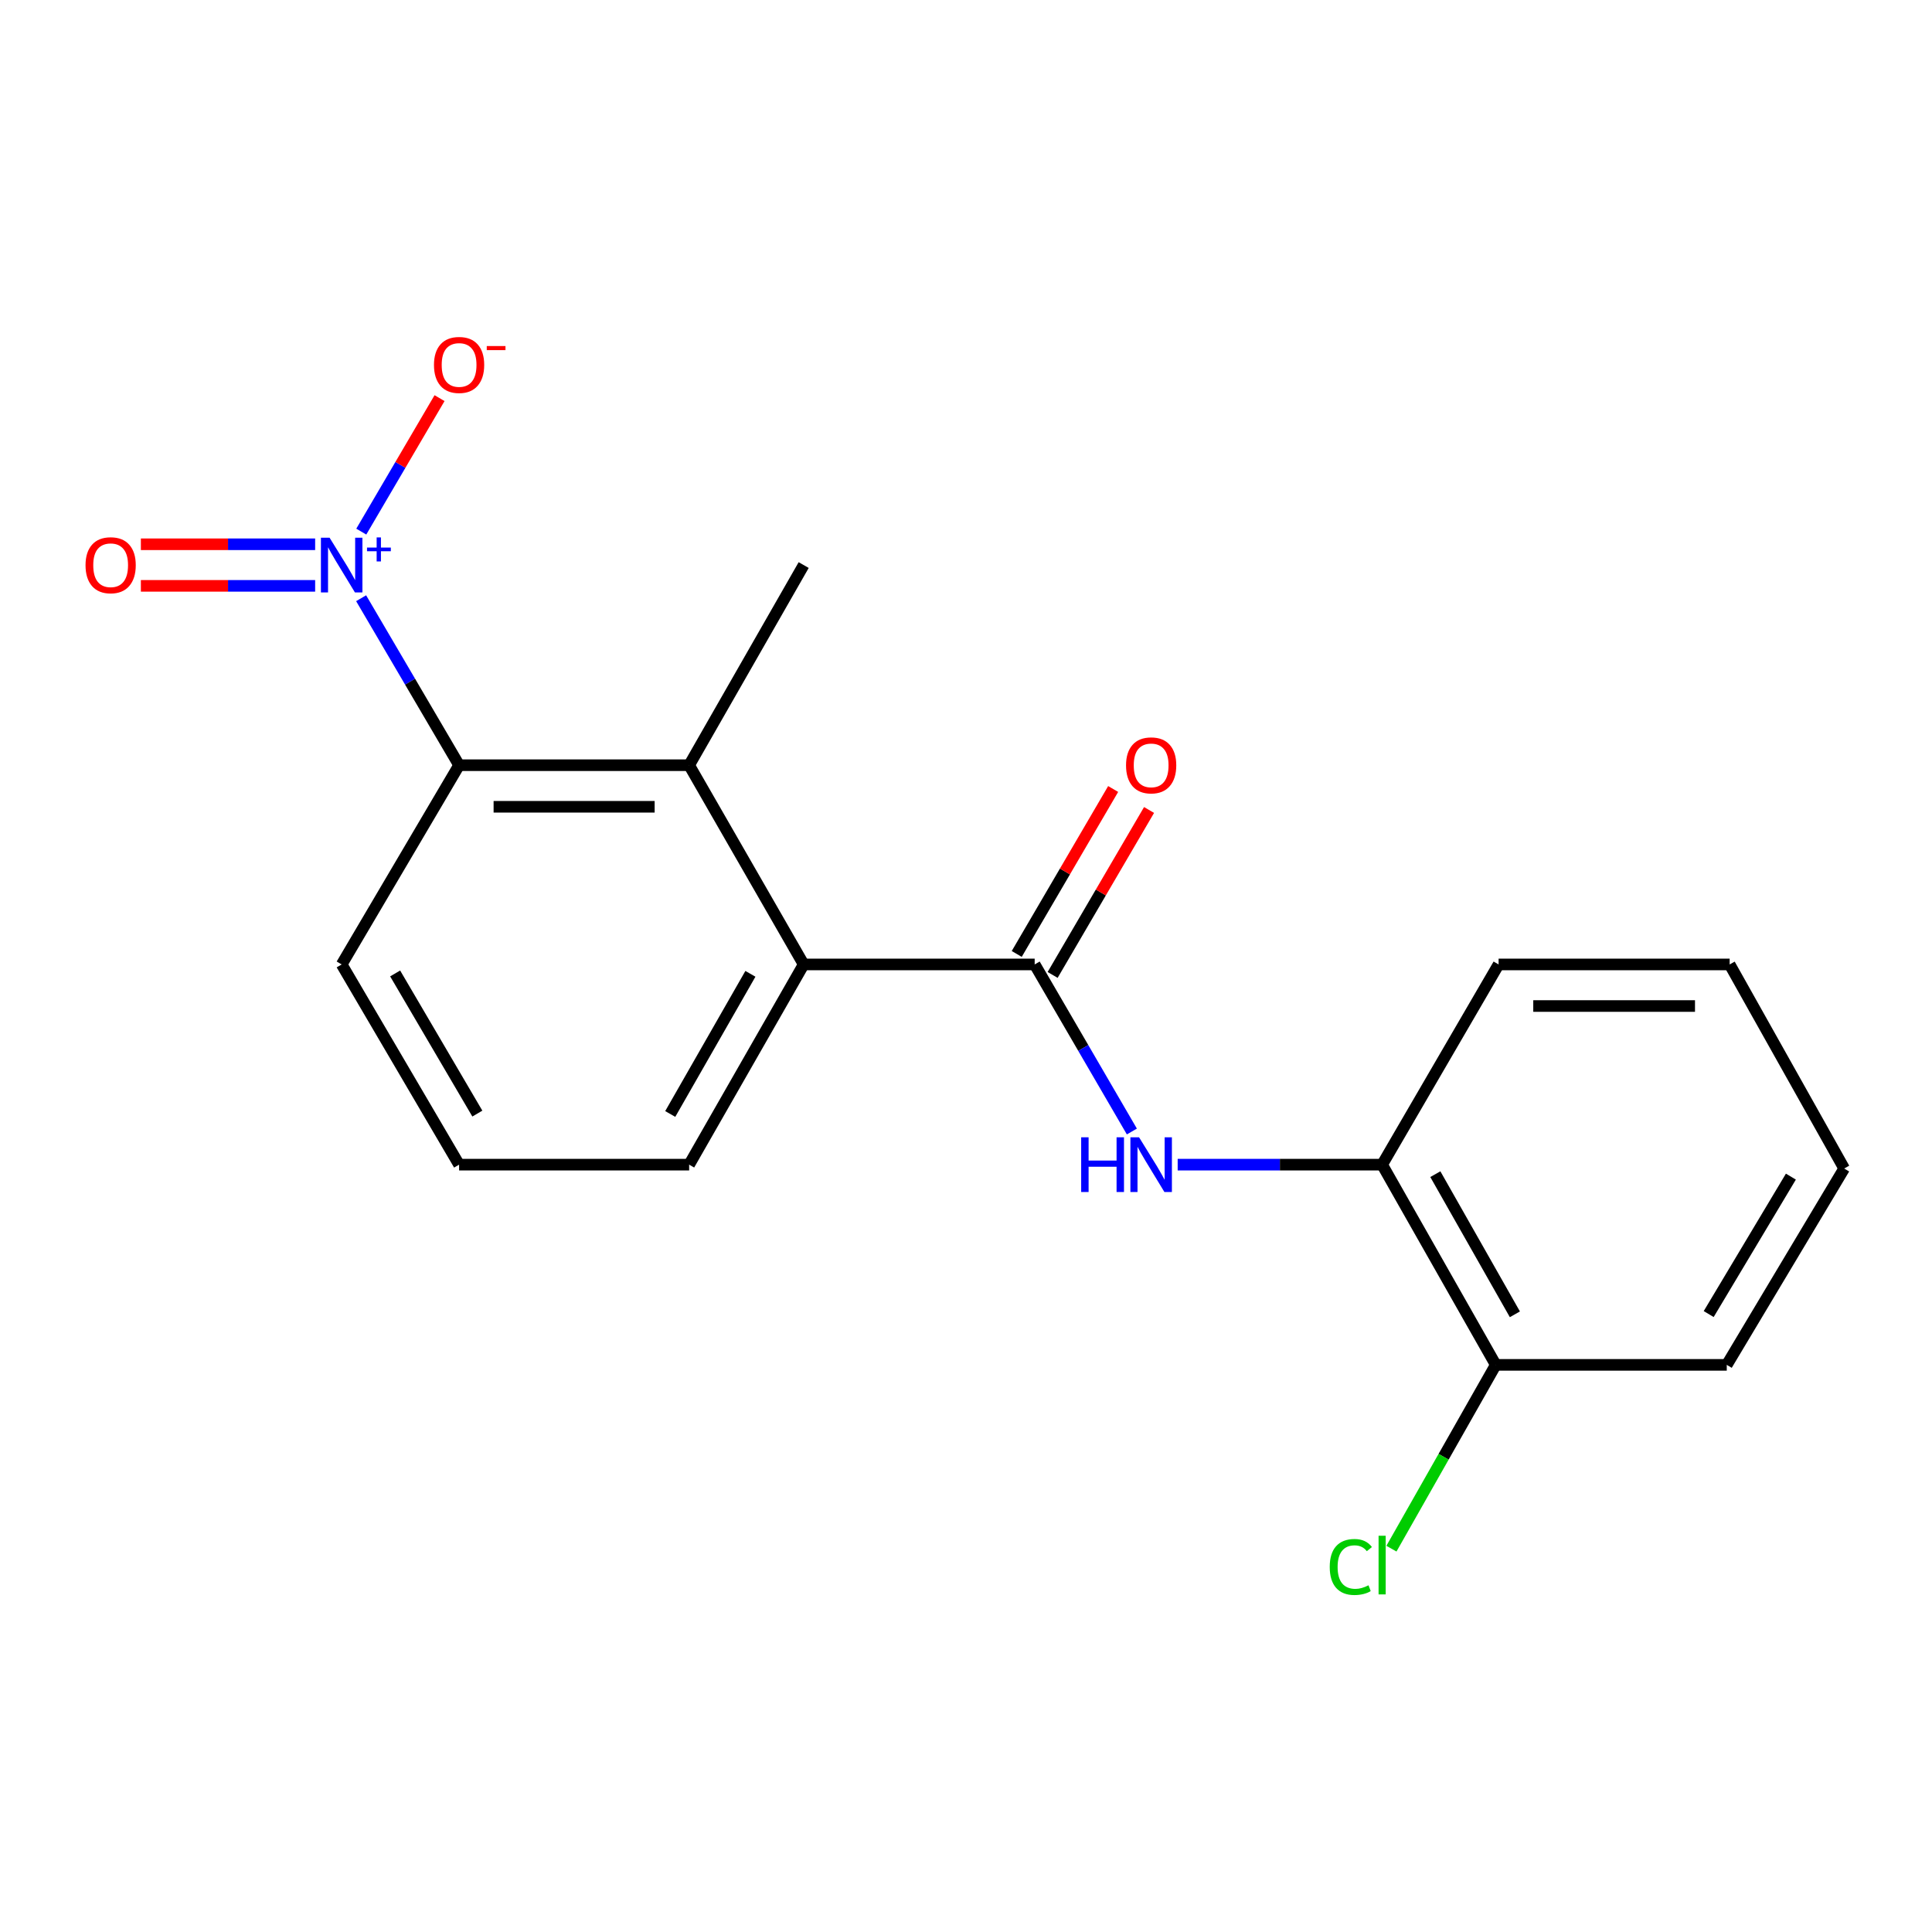 <?xml version='1.0' encoding='iso-8859-1'?>
<svg version='1.1' baseProfile='full'
              xmlns='http://www.w3.org/2000/svg'
                      xmlns:rdkit='http://www.rdkit.org/xml'
                      xmlns:xlink='http://www.w3.org/1999/xlink'
                  xml:space='preserve'
width='1000px' height='1000px' viewBox='0 0 1000 1000'>
<!-- END OF HEADER -->
<rect style='opacity:1.0;fill:#FFFFFF;stroke:none' width='1000' height='1000' x='0' y='0'> </rect>
<path class='bond-1' d='M 186.918,309.639 L 212.271,352.853' style='fill:none;fill-rule:evenodd;stroke:#0000FF;stroke-width:6px;stroke-linecap:butt;stroke-linejoin:miter;stroke-opacity:1' />
<path class='bond-1' d='M 212.271,352.853 L 237.625,396.068' style='fill:none;fill-rule:evenodd;stroke:#000000;stroke-width:6px;stroke-linecap:butt;stroke-linejoin:miter;stroke-opacity:1' />
<path class='bond-6' d='M 186.999,275.163 L 207.252,240.619' style='fill:none;fill-rule:evenodd;stroke:#0000FF;stroke-width:6px;stroke-linecap:butt;stroke-linejoin:miter;stroke-opacity:1' />
<path class='bond-6' d='M 207.252,240.619 L 227.504,206.074' style='fill:none;fill-rule:evenodd;stroke:#FF0000;stroke-width:6px;stroke-linecap:butt;stroke-linejoin:miter;stroke-opacity:1' />
<path class='bond-7' d='M 163.12,281.715 L 118.018,281.715' style='fill:none;fill-rule:evenodd;stroke:#0000FF;stroke-width:6px;stroke-linecap:butt;stroke-linejoin:miter;stroke-opacity:1' />
<path class='bond-7' d='M 118.018,281.715 L 72.917,281.715' style='fill:none;fill-rule:evenodd;stroke:#FF0000;stroke-width:6px;stroke-linecap:butt;stroke-linejoin:miter;stroke-opacity:1' />
<path class='bond-7' d='M 163.12,303.237 L 118.018,303.237' style='fill:none;fill-rule:evenodd;stroke:#0000FF;stroke-width:6px;stroke-linecap:butt;stroke-linejoin:miter;stroke-opacity:1' />
<path class='bond-7' d='M 118.018,303.237 L 72.917,303.237' style='fill:none;fill-rule:evenodd;stroke:#FF0000;stroke-width:6px;stroke-linecap:butt;stroke-linejoin:miter;stroke-opacity:1' />
<path class='bond-0' d='M 535.549,499.194 L 415.982,499.194' style='fill:none;fill-rule:evenodd;stroke:#000000;stroke-width:6px;stroke-linecap:butt;stroke-linejoin:miter;stroke-opacity:1' />
<path class='bond-4' d='M 535.549,499.194 L 560.701,542.43' style='fill:none;fill-rule:evenodd;stroke:#000000;stroke-width:6px;stroke-linecap:butt;stroke-linejoin:miter;stroke-opacity:1' />
<path class='bond-4' d='M 560.701,542.43 L 585.853,585.666' style='fill:none;fill-rule:evenodd;stroke:#0000FF;stroke-width:6px;stroke-linecap:butt;stroke-linejoin:miter;stroke-opacity:1' />
<path class='bond-8' d='M 544.839,504.625 L 569.794,461.935' style='fill:none;fill-rule:evenodd;stroke:#000000;stroke-width:6px;stroke-linecap:butt;stroke-linejoin:miter;stroke-opacity:1' />
<path class='bond-8' d='M 569.794,461.935 L 594.75,419.246' style='fill:none;fill-rule:evenodd;stroke:#FF0000;stroke-width:6px;stroke-linecap:butt;stroke-linejoin:miter;stroke-opacity:1' />
<path class='bond-8' d='M 526.259,493.764 L 551.214,451.074' style='fill:none;fill-rule:evenodd;stroke:#000000;stroke-width:6px;stroke-linecap:butt;stroke-linejoin:miter;stroke-opacity:1' />
<path class='bond-8' d='M 551.214,451.074 L 576.17,408.384' style='fill:none;fill-rule:evenodd;stroke:#FF0000;stroke-width:6px;stroke-linecap:butt;stroke-linejoin:miter;stroke-opacity:1' />
<path class='bond-2' d='M 237.625,396.068 L 356.701,396.068' style='fill:none;fill-rule:evenodd;stroke:#000000;stroke-width:6px;stroke-linecap:butt;stroke-linejoin:miter;stroke-opacity:1' />
<path class='bond-2' d='M 255.486,417.59 L 338.84,417.59' style='fill:none;fill-rule:evenodd;stroke:#000000;stroke-width:6px;stroke-linecap:butt;stroke-linejoin:miter;stroke-opacity:1' />
<path class='bond-11' d='M 237.625,396.068 L 176.849,499.194' style='fill:none;fill-rule:evenodd;stroke:#000000;stroke-width:6px;stroke-linecap:butt;stroke-linejoin:miter;stroke-opacity:1' />
<path class='bond-3' d='M 356.701,396.068 L 415.982,499.194' style='fill:none;fill-rule:evenodd;stroke:#000000;stroke-width:6px;stroke-linecap:butt;stroke-linejoin:miter;stroke-opacity:1' />
<path class='bond-13' d='M 356.701,396.068 L 415.982,292.476' style='fill:none;fill-rule:evenodd;stroke:#000000;stroke-width:6px;stroke-linecap:butt;stroke-linejoin:miter;stroke-opacity:1' />
<path class='bond-19' d='M 415.982,499.194 L 356.701,602.823' style='fill:none;fill-rule:evenodd;stroke:#000000;stroke-width:6px;stroke-linecap:butt;stroke-linejoin:miter;stroke-opacity:1' />
<path class='bond-19' d='M 388.409,504.052 L 346.912,576.592' style='fill:none;fill-rule:evenodd;stroke:#000000;stroke-width:6px;stroke-linecap:butt;stroke-linejoin:miter;stroke-opacity:1' />
<path class='bond-5' d='M 609.563,602.823 L 662.476,602.823' style='fill:none;fill-rule:evenodd;stroke:#0000FF;stroke-width:6px;stroke-linecap:butt;stroke-linejoin:miter;stroke-opacity:1' />
<path class='bond-5' d='M 662.476,602.823 L 715.389,602.823' style='fill:none;fill-rule:evenodd;stroke:#000000;stroke-width:6px;stroke-linecap:butt;stroke-linejoin:miter;stroke-opacity:1' />
<path class='bond-9' d='M 715.389,602.823 L 774.203,706.451' style='fill:none;fill-rule:evenodd;stroke:#000000;stroke-width:6px;stroke-linecap:butt;stroke-linejoin:miter;stroke-opacity:1' />
<path class='bond-9' d='M 742.928,607.744 L 784.099,680.284' style='fill:none;fill-rule:evenodd;stroke:#000000;stroke-width:6px;stroke-linecap:butt;stroke-linejoin:miter;stroke-opacity:1' />
<path class='bond-15' d='M 715.389,602.823 L 775.674,499.194' style='fill:none;fill-rule:evenodd;stroke:#000000;stroke-width:6px;stroke-linecap:butt;stroke-linejoin:miter;stroke-opacity:1' />
<path class='bond-10' d='M 774.203,706.451 L 747.205,754.02' style='fill:none;fill-rule:evenodd;stroke:#000000;stroke-width:6px;stroke-linecap:butt;stroke-linejoin:miter;stroke-opacity:1' />
<path class='bond-10' d='M 747.205,754.02 L 720.207,801.589' style='fill:none;fill-rule:evenodd;stroke:#00CC00;stroke-width:6px;stroke-linecap:butt;stroke-linejoin:miter;stroke-opacity:1' />
<path class='bond-16' d='M 774.203,706.451 L 893.77,706.451' style='fill:none;fill-rule:evenodd;stroke:#000000;stroke-width:6px;stroke-linecap:butt;stroke-linejoin:miter;stroke-opacity:1' />
<path class='bond-14' d='M 176.849,499.194 L 237.625,602.823' style='fill:none;fill-rule:evenodd;stroke:#000000;stroke-width:6px;stroke-linecap:butt;stroke-linejoin:miter;stroke-opacity:1' />
<path class='bond-14' d='M 204.53,503.851 L 247.073,576.391' style='fill:none;fill-rule:evenodd;stroke:#000000;stroke-width:6px;stroke-linecap:butt;stroke-linejoin:miter;stroke-opacity:1' />
<path class='bond-12' d='M 356.701,602.823 L 237.625,602.823' style='fill:none;fill-rule:evenodd;stroke:#000000;stroke-width:6px;stroke-linecap:butt;stroke-linejoin:miter;stroke-opacity:1' />
<path class='bond-17' d='M 775.674,499.194 L 895.264,499.194' style='fill:none;fill-rule:evenodd;stroke:#000000;stroke-width:6px;stroke-linecap:butt;stroke-linejoin:miter;stroke-opacity:1' />
<path class='bond-17' d='M 793.613,520.716 L 877.326,520.716' style='fill:none;fill-rule:evenodd;stroke:#000000;stroke-width:6px;stroke-linecap:butt;stroke-linejoin:miter;stroke-opacity:1' />
<path class='bond-20' d='M 893.77,706.451 L 954.545,604.819' style='fill:none;fill-rule:evenodd;stroke:#000000;stroke-width:6px;stroke-linecap:butt;stroke-linejoin:miter;stroke-opacity:1' />
<path class='bond-20' d='M 884.415,680.16 L 926.958,609.018' style='fill:none;fill-rule:evenodd;stroke:#000000;stroke-width:6px;stroke-linecap:butt;stroke-linejoin:miter;stroke-opacity:1' />
<path class='bond-18' d='M 895.264,499.194 L 954.545,604.819' style='fill:none;fill-rule:evenodd;stroke:#000000;stroke-width:6px;stroke-linecap:butt;stroke-linejoin:miter;stroke-opacity:1' />
<path  class='atom-0' d='M 170.589 278.316
L 179.869 293.316
Q 180.789 294.796, 182.269 297.476
Q 183.749 300.156, 183.829 300.316
L 183.829 278.316
L 187.589 278.316
L 187.589 306.636
L 183.709 306.636
L 173.749 290.236
Q 172.589 288.316, 171.349 286.116
Q 170.149 283.916, 169.789 283.236
L 169.789 306.636
L 166.109 306.636
L 166.109 278.316
L 170.589 278.316
' fill='#0000FF'/>
<path  class='atom-0' d='M 189.965 283.421
L 194.955 283.421
L 194.955 278.167
L 197.172 278.167
L 197.172 283.421
L 202.294 283.421
L 202.294 285.322
L 197.172 285.322
L 197.172 290.602
L 194.955 290.602
L 194.955 285.322
L 189.965 285.322
L 189.965 283.421
' fill='#0000FF'/>
<path  class='atom-5' d='M 559.614 588.663
L 563.454 588.663
L 563.454 600.703
L 577.934 600.703
L 577.934 588.663
L 581.774 588.663
L 581.774 616.983
L 577.934 616.983
L 577.934 603.903
L 563.454 603.903
L 563.454 616.983
L 559.614 616.983
L 559.614 588.663
' fill='#0000FF'/>
<path  class='atom-5' d='M 589.574 588.663
L 598.854 603.663
Q 599.774 605.143, 601.254 607.823
Q 602.734 610.503, 602.814 610.663
L 602.814 588.663
L 606.574 588.663
L 606.574 616.983
L 602.694 616.983
L 592.734 600.583
Q 591.574 598.663, 590.334 596.463
Q 589.134 594.263, 588.774 593.583
L 588.774 616.983
L 585.094 616.983
L 585.094 588.663
L 589.574 588.663
' fill='#0000FF'/>
<path  class='atom-7' d='M 224.625 188.892
Q 224.625 182.092, 227.985 178.292
Q 231.345 174.492, 237.625 174.492
Q 243.905 174.492, 247.265 178.292
Q 250.625 182.092, 250.625 188.892
Q 250.625 195.772, 247.225 199.692
Q 243.825 203.572, 237.625 203.572
Q 231.385 203.572, 227.985 199.692
Q 224.625 195.812, 224.625 188.892
M 237.625 200.372
Q 241.945 200.372, 244.265 197.492
Q 246.625 194.572, 246.625 188.892
Q 246.625 183.332, 244.265 180.532
Q 241.945 177.692, 237.625 177.692
Q 233.305 177.692, 230.945 180.492
Q 228.625 183.292, 228.625 188.892
Q 228.625 194.612, 230.945 197.492
Q 233.305 200.372, 237.625 200.372
' fill='#FF0000'/>
<path  class='atom-7' d='M 251.945 179.114
L 261.634 179.114
L 261.634 181.226
L 251.945 181.226
L 251.945 179.114
' fill='#FF0000'/>
<path  class='atom-8' d='M 44.271 292.556
Q 44.271 285.756, 47.631 281.956
Q 50.991 278.156, 57.271 278.156
Q 63.551 278.156, 66.911 281.956
Q 70.271 285.756, 70.271 292.556
Q 70.271 299.436, 66.871 303.356
Q 63.471 307.236, 57.271 307.236
Q 51.031 307.236, 47.631 303.356
Q 44.271 299.476, 44.271 292.556
M 57.271 304.036
Q 61.591 304.036, 63.911 301.156
Q 66.271 298.236, 66.271 292.556
Q 66.271 286.996, 63.911 284.196
Q 61.591 281.356, 57.271 281.356
Q 52.951 281.356, 50.591 284.156
Q 48.271 286.956, 48.271 292.556
Q 48.271 298.276, 50.591 301.156
Q 52.951 304.036, 57.271 304.036
' fill='#FF0000'/>
<path  class='atom-9' d='M 582.834 396.148
Q 582.834 389.348, 586.194 385.548
Q 589.554 381.748, 595.834 381.748
Q 602.114 381.748, 605.474 385.548
Q 608.834 389.348, 608.834 396.148
Q 608.834 403.028, 605.434 406.948
Q 602.034 410.828, 595.834 410.828
Q 589.594 410.828, 586.194 406.948
Q 582.834 403.068, 582.834 396.148
M 595.834 407.628
Q 600.154 407.628, 602.474 404.748
Q 604.834 401.828, 604.834 396.148
Q 604.834 390.588, 602.474 387.788
Q 600.154 384.948, 595.834 384.948
Q 591.514 384.948, 589.154 387.748
Q 586.834 390.548, 586.834 396.148
Q 586.834 401.868, 589.154 404.748
Q 591.514 407.628, 595.834 407.628
' fill='#FF0000'/>
<path  class='atom-11' d='M 688.269 811.059
Q 688.269 804.019, 691.549 800.339
Q 694.869 796.619, 701.149 796.619
Q 706.989 796.619, 710.109 800.739
L 707.469 802.899
Q 705.189 799.899, 701.149 799.899
Q 696.869 799.899, 694.589 802.779
Q 692.349 805.619, 692.349 811.059
Q 692.349 816.659, 694.669 819.539
Q 697.029 822.419, 701.589 822.419
Q 704.709 822.419, 708.349 820.539
L 709.469 823.539
Q 707.989 824.499, 705.749 825.059
Q 703.509 825.619, 701.029 825.619
Q 694.869 825.619, 691.549 821.859
Q 688.269 818.099, 688.269 811.059
' fill='#00CC00'/>
<path  class='atom-11' d='M 713.549 794.899
L 717.229 794.899
L 717.229 825.259
L 713.549 825.259
L 713.549 794.899
' fill='#00CC00'/>
</svg>
